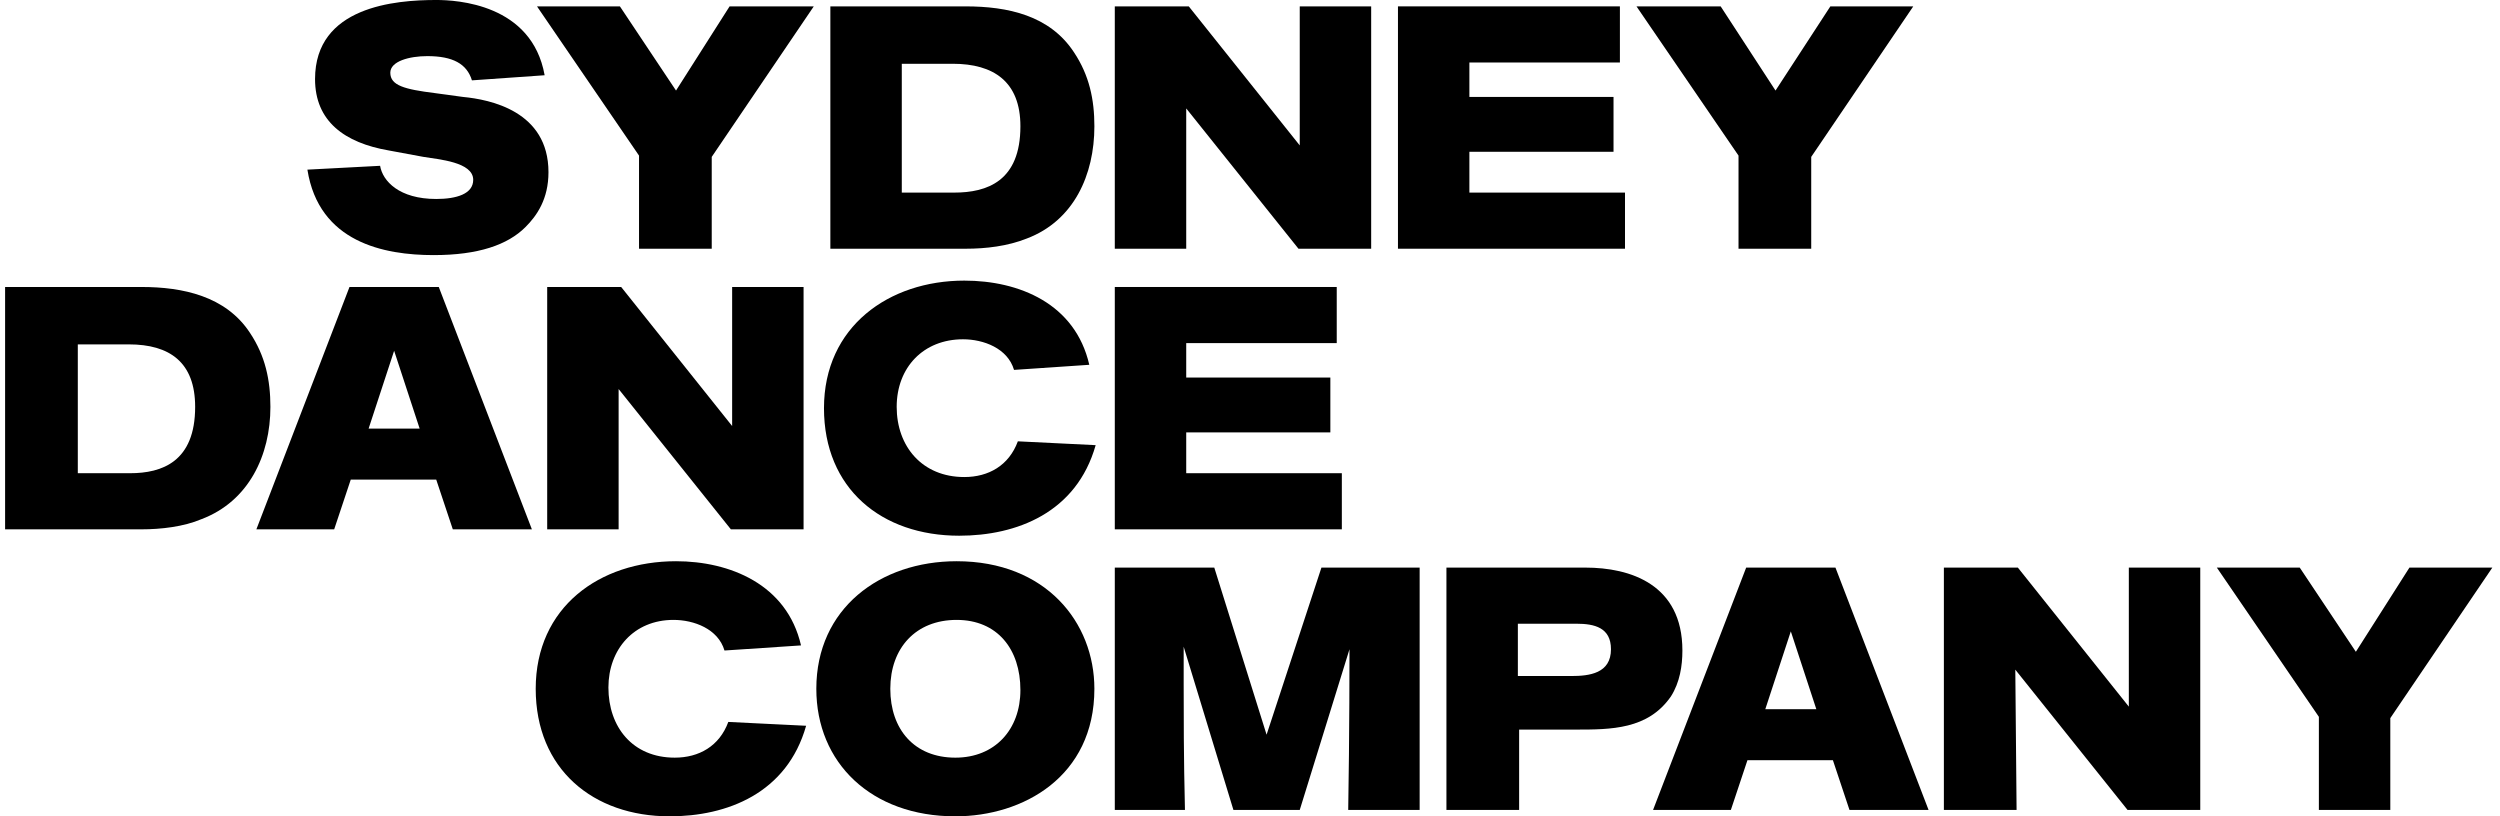<svg version="1.2" xmlns="http://www.w3.org/2000/svg" viewBox="0 0 196 64" width="196" height="64">
	<title>Sydney Dance Company</title>
	<style>
		.s0 { fill: #000000 } 
	</style>
	<path class="s0" d="m37 6.3c-0.4-1.3-1.5-1.9-3.5-1.9-1.4 0-2.9 0.4-2.9 1.3 0 1 1.1 1.3 3.5 1.6l2.2 0.3c2.1 0.2 6.7 1.1 6.7 5.9 0 2.1-0.9 3.4-1.8 4.3-1.4 1.4-3.7 2.2-7.2 2.2-3.9 0-9-1-9.9-6.7l5.7-0.3c0.2 1.2 1.5 2.6 4.4 2.6 1.6 0 2.9-0.4 2.9-1.5 0-1.4-2.7-1.6-3.9-1.8l-2.7-0.5c-3.5-0.6-5.8-2.3-5.8-5.6 0-5.7 6.3-6.2 9.5-6.2 1.6 0 7.5 0.3 8.5 5.9z"/>
	<path class="s0" d="m55.8 12.3v7.2h-5.7v-7.3l-8-11.7h6.5l4.4 6.6 4.2-6.6h6.6z"/>
	<path class="s0" d="m75.7 0.5c3.3 0 6.6 0.7 8.5 3.6 1.2 1.8 1.6 3.7 1.6 5.8 0 3.8-1.6 7.4-5.3 8.8-1.5 0.6-3.2 0.8-4.8 0.8h-10.6v-19h10.6zm-5 14.6h4.1c2.6 0 5.2-0.9 5.2-5.2 0-3.5-2.1-4.9-5.3-4.9h-4v10.1z"/>
	<path class="s0" d="m101.8 19.5l-8.8-11v11h-5.6v-19h5.8l8.7 10.9v-10.9h5.6v19z"/>
	<path class="s0" d="m109.6 19.5v-19h17.4v4.4h-11.8v2.7h11.3v4.3h-11.3v3.2h12.2v4.4h-17.8z"/>
	<path class="s0" d="m142 12.3v7.2h-5.7v-7.3l-8-11.7h6.6l4.3 6.6 4.3-6.6h6.5z"/>
	<path class="s0" d="m11.1 22.5c3.2 0 6.6 0.7 8.5 3.6 1.2 1.8 1.6 3.7 1.6 5.8 0 3.8-1.7 7.4-5.4 8.8-1.4 0.6-3.2 0.8-4.7 0.8h-10.7v-19zm-5 14.6h4.1c2.5 0 5.1-0.9 5.1-5.2 0-3.5-2-4.9-5.2-4.9h-4v10.1z"/>
	<path class="s0" d="m35.5 41.5l-1.3-3.9h-6.7l-1.3 3.9h-6.1l7.3-19h7l7.3 19h-6.2zm-4.6-14l-2 6.1h4z"/>
	<path class="s0" d="m57.3 41.5l-8.8-11v11h-5.6v-19h5.8l8.7 10.9v-10.9h5.6v19z"/>
	<path class="s0" d="m85.9 34.9c-1.5 5.3-6.2 7.1-10.7 7.1-6.1 0-10.6-3.7-10.6-10 0-6.4 5.1-10 11-10 4.3 0 8.7 1.8 9.8 6.6l-5.9 0.4c-0.5-1.7-2.4-2.4-4-2.4-3.1 0-5.2 2.2-5.2 5.3 0 3.1 2 5.5 5.3 5.5 1.9 0 3.5-0.9 4.2-2.8l6.1 0.3z"/>
	<path class="s0" d="m87.4 41.5v-19h17.4v4.4h-11.8v2.7h11.3v4.3h-11.3v3.2h12.2v4.4h-17.8z"/>
	<path class="s0" d="m63.2 56.9c-1.5 5.3-6.2 7.1-10.7 7.1-6 0-10.5-3.7-10.5-10 0-6.4 5-10 11-10 4.2 0 8.7 1.8 9.8 6.6l-6 0.4c-0.5-1.7-2.4-2.4-4-2.4-3.1 0-5.1 2.3-5.1 5.3 0 3.1 1.9 5.5 5.2 5.5 1.9 0 3.5-0.9 4.2-2.8l6.1 0.3z"/>
	<path class="s0" d="m74.9 64c-6.6 0-10.9-4.2-10.9-10 0-6.3 5-10 11-10 7 0 10.8 4.8 10.8 10 0 6.9-5.6 10-10.9 10zm0.1-15.4c-3.2 0-5.2 2.2-5.2 5.4 0 3.2 1.9 5.4 5.1 5.4 3.1 0 5.1-2.2 5.1-5.3 0-3.2-1.8-5.5-5-5.5z"/>
	<path class="s0" d="m105.7 63.5c0.1-5.6 0.1-12.6 0.1-12.6l-3.9 12.6h-5.2l-3.9-12.8v2.9c0 2.3 0 5.8 0.1 9.9h-5.5v-19h7.8l4.1 13.1 4.3-13.1h7.7v19h-5.6z"/>
	<path class="s0" d="m124.3 44.5c3.5 0 7.6 1.3 7.6 6.5 0 1.2-0.2 2.5-0.9 3.6-1.8 2.6-4.7 2.6-7.5 2.6h-4.4v6.3h-5.7v-19h10.9zm-5.3 8.5h4.2c1.4 0 3.1-0.2 3.1-2.1 0-1.7-1.3-2-2.7-2h-4.6z"/>
	<path class="s0" d="m145 63.5l-1.3-3.9h-6.7l-1.3 3.9h-6.1l7.3-19h7l7.3 19h-6.2zm-4.6-14l-2 6.1h4z"/>
	<path class="s0" d="m166.8 63.5l-8.8-11 0.1 11h-5.7v-19h5.8l8.7 10.9v-10.9h5.6v19z"/>
	<path class="s0" d="m187.4 56.3v7.2h-5.6v-7.3l-8-11.7h6.5l4.4 6.6 4.2-6.6h6.5l-8 11.8z"/>
</svg>